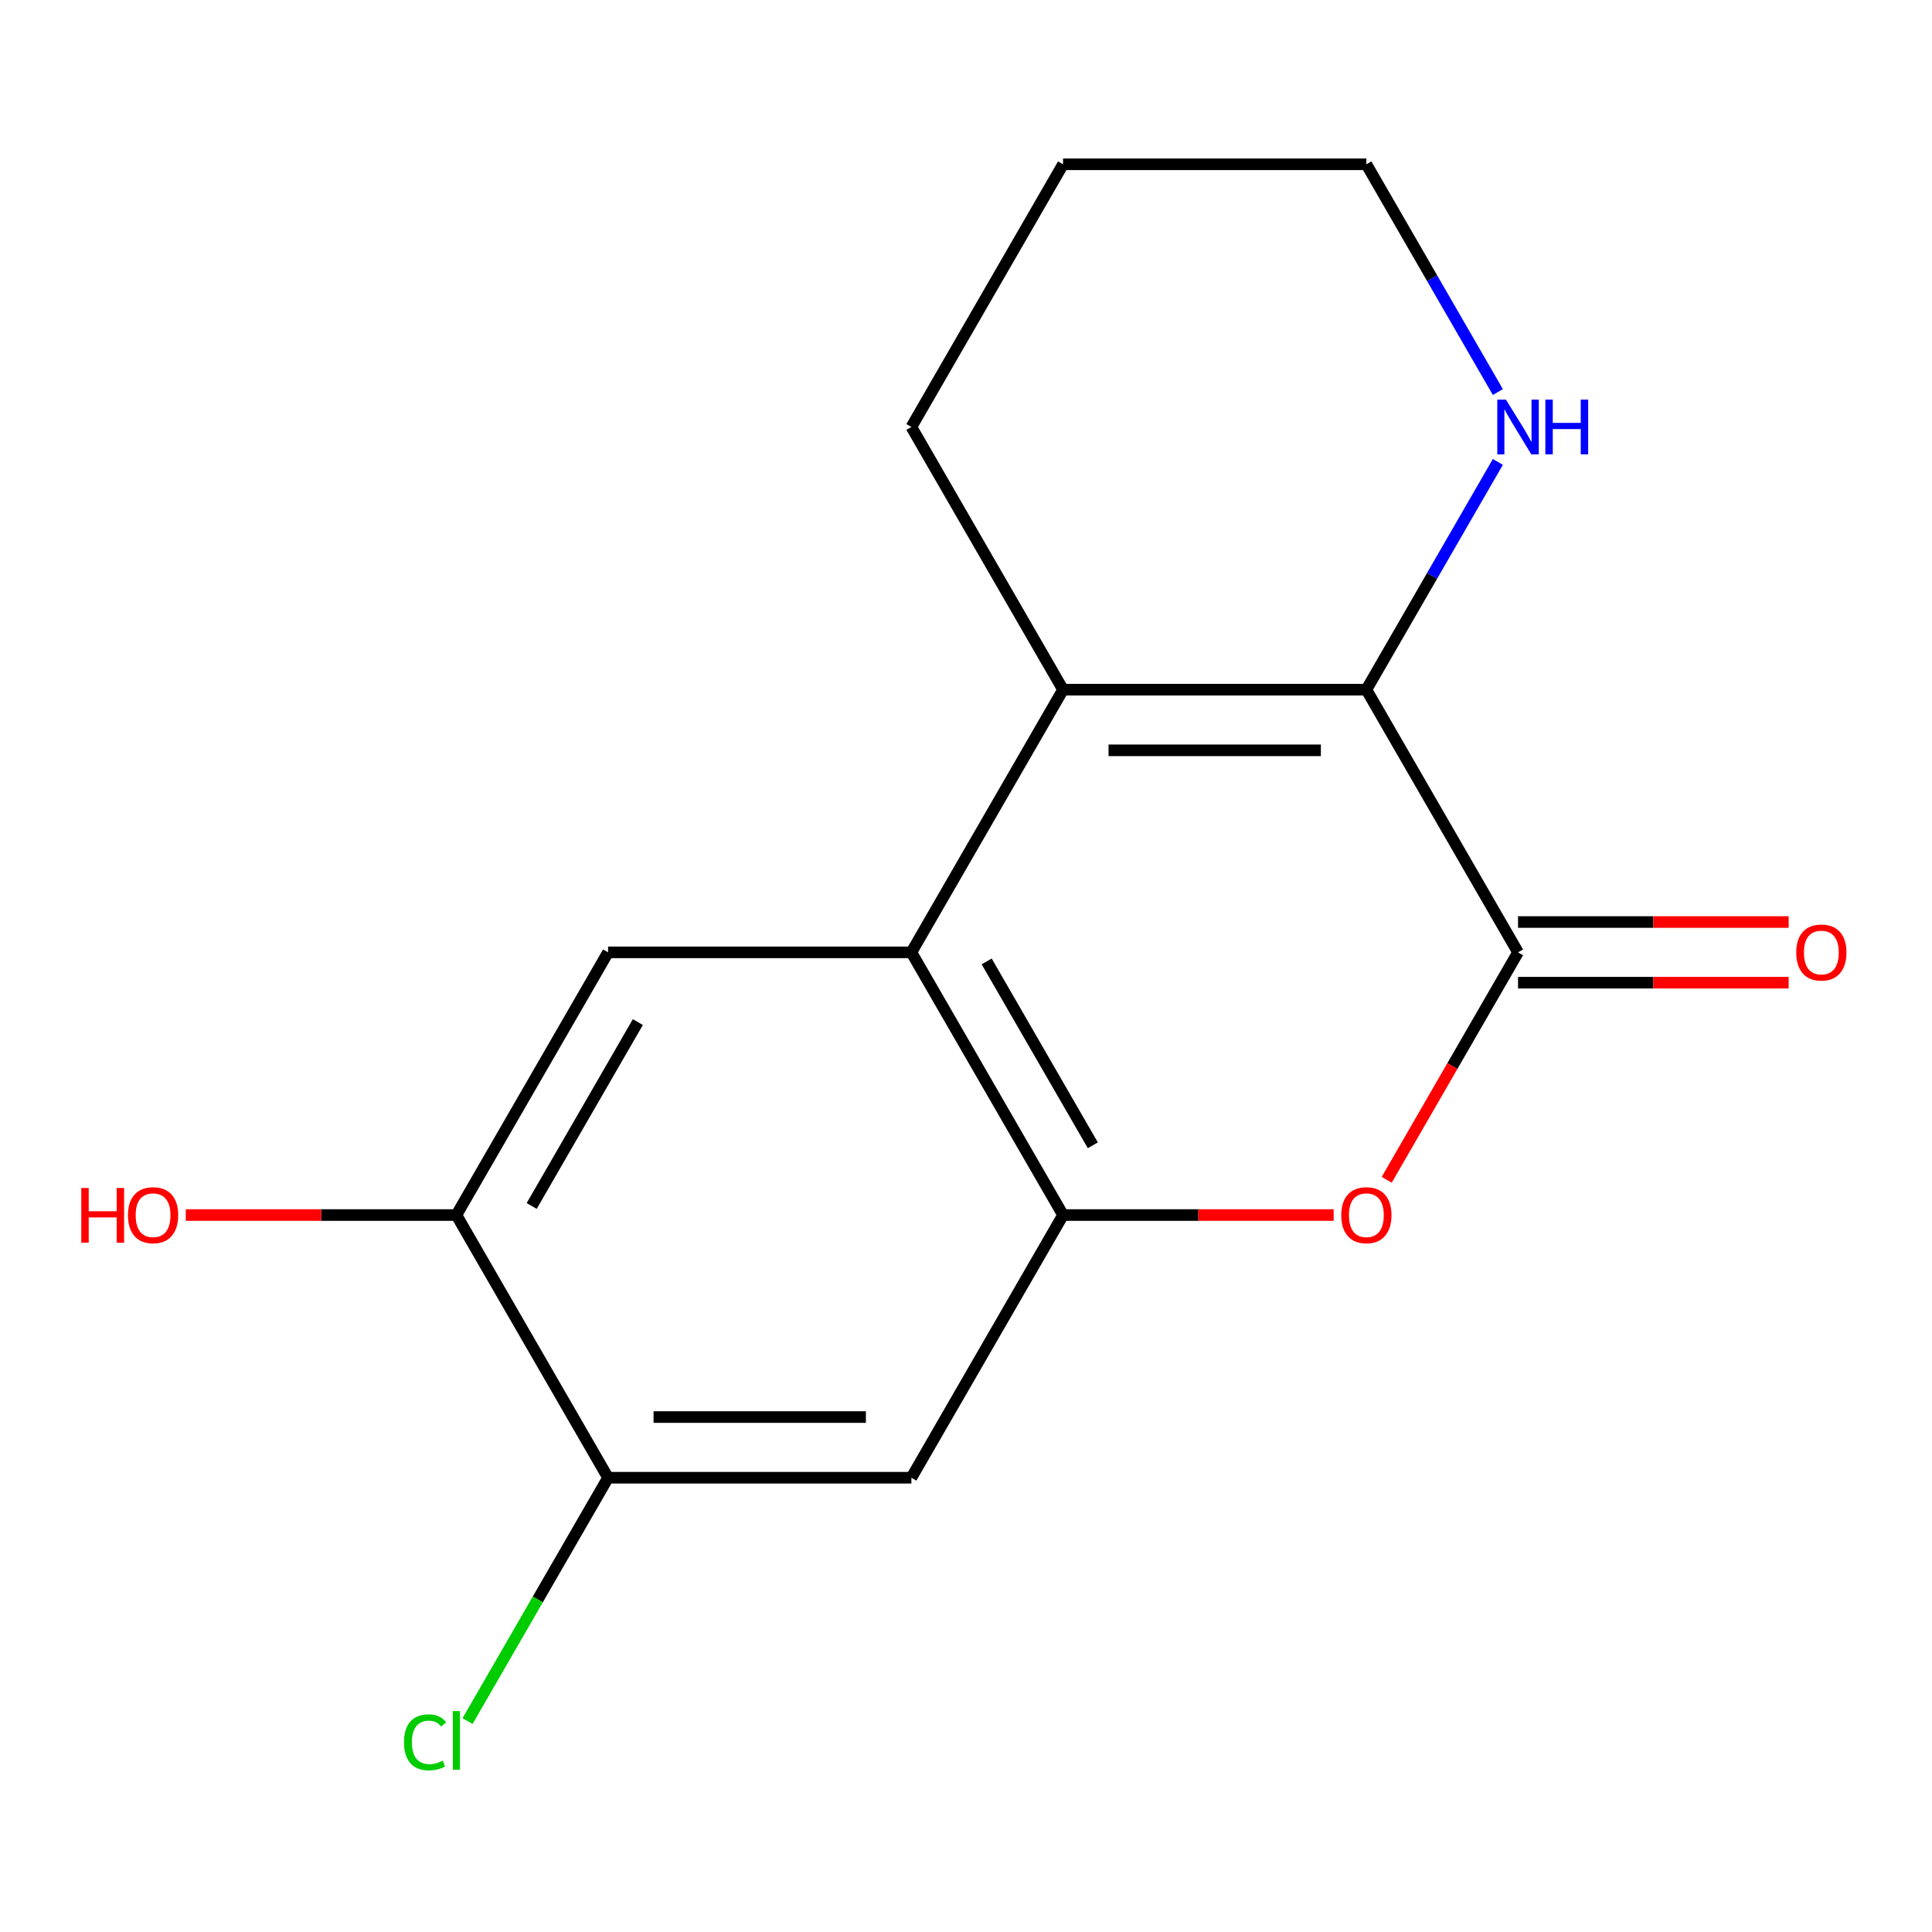 <?xml version='1.0' encoding='iso-8859-1'?>
<svg version='1.1' baseProfile='full'
              xmlns='http://www.w3.org/2000/svg'
                      xmlns:rdkit='http://www.rdkit.org/xml'
                      xmlns:xlink='http://www.w3.org/1999/xlink'
                  xml:space='preserve'
width='1000px' height='1000px' viewBox='0 0 1000 1000'>
<!-- END OF HEADER -->
<rect style='opacity:1.0;fill:#FFFFFF;stroke:none' width='1000' height='1000' x='0' y='0'> </rect>
<path class='bond-0' d='M 707.23,356.972 L 550.23,356.972' style='fill:none;fill-rule:evenodd;stroke:#000000;stroke-width:6px;stroke-linecap:butt;stroke-linejoin:miter;stroke-opacity:1' />
<path class='bond-0' d='M 683.68,388.372 L 573.78,388.372' style='fill:none;fill-rule:evenodd;stroke:#000000;stroke-width:6px;stroke-linecap:butt;stroke-linejoin:miter;stroke-opacity:1' />
<path class='bond-1' d='M 707.23,356.972 L 785.729,492.937' style='fill:none;fill-rule:evenodd;stroke:#000000;stroke-width:6px;stroke-linecap:butt;stroke-linejoin:miter;stroke-opacity:1' />
<path class='bond-9' d='M 707.23,356.972 L 741.259,298.032' style='fill:none;fill-rule:evenodd;stroke:#000000;stroke-width:6px;stroke-linecap:butt;stroke-linejoin:miter;stroke-opacity:1' />
<path class='bond-9' d='M 741.259,298.032 L 775.288,239.091' style='fill:none;fill-rule:evenodd;stroke:#0000FF;stroke-width:6px;stroke-linecap:butt;stroke-linejoin:miter;stroke-opacity:1' />
<path class='bond-2' d='M 550.23,356.972 L 471.731,492.937' style='fill:none;fill-rule:evenodd;stroke:#000000;stroke-width:6px;stroke-linecap:butt;stroke-linejoin:miter;stroke-opacity:1' />
<path class='bond-12' d='M 550.23,356.972 L 471.731,221.006' style='fill:none;fill-rule:evenodd;stroke:#000000;stroke-width:6px;stroke-linecap:butt;stroke-linejoin:miter;stroke-opacity:1' />
<path class='bond-4' d='M 785.729,492.937 L 751.746,551.797' style='fill:none;fill-rule:evenodd;stroke:#000000;stroke-width:6px;stroke-linecap:butt;stroke-linejoin:miter;stroke-opacity:1' />
<path class='bond-4' d='M 751.746,551.797 L 717.763,610.658' style='fill:none;fill-rule:evenodd;stroke:#FF0000;stroke-width:6px;stroke-linecap:butt;stroke-linejoin:miter;stroke-opacity:1' />
<path class='bond-10' d='M 785.729,508.637 L 855.767,508.637' style='fill:none;fill-rule:evenodd;stroke:#000000;stroke-width:6px;stroke-linecap:butt;stroke-linejoin:miter;stroke-opacity:1' />
<path class='bond-10' d='M 855.767,508.637 L 925.804,508.637' style='fill:none;fill-rule:evenodd;stroke:#FF0000;stroke-width:6px;stroke-linecap:butt;stroke-linejoin:miter;stroke-opacity:1' />
<path class='bond-10' d='M 785.729,477.237 L 855.767,477.237' style='fill:none;fill-rule:evenodd;stroke:#000000;stroke-width:6px;stroke-linecap:butt;stroke-linejoin:miter;stroke-opacity:1' />
<path class='bond-10' d='M 855.767,477.237 L 925.804,477.237' style='fill:none;fill-rule:evenodd;stroke:#FF0000;stroke-width:6px;stroke-linecap:butt;stroke-linejoin:miter;stroke-opacity:1' />
<path class='bond-3' d='M 471.731,492.937 L 550.23,628.903' style='fill:none;fill-rule:evenodd;stroke:#000000;stroke-width:6px;stroke-linecap:butt;stroke-linejoin:miter;stroke-opacity:1' />
<path class='bond-3' d='M 510.699,497.632 L 565.648,592.808' style='fill:none;fill-rule:evenodd;stroke:#000000;stroke-width:6px;stroke-linecap:butt;stroke-linejoin:miter;stroke-opacity:1' />
<path class='bond-5' d='M 471.731,492.937 L 314.731,492.937' style='fill:none;fill-rule:evenodd;stroke:#000000;stroke-width:6px;stroke-linecap:butt;stroke-linejoin:miter;stroke-opacity:1' />
<path class='bond-6' d='M 550.23,628.903 L 471.731,764.868' style='fill:none;fill-rule:evenodd;stroke:#000000;stroke-width:6px;stroke-linecap:butt;stroke-linejoin:miter;stroke-opacity:1' />
<path class='bond-16' d='M 550.23,628.903 L 620.268,628.903' style='fill:none;fill-rule:evenodd;stroke:#000000;stroke-width:6px;stroke-linecap:butt;stroke-linejoin:miter;stroke-opacity:1' />
<path class='bond-16' d='M 620.268,628.903 L 690.305,628.903' style='fill:none;fill-rule:evenodd;stroke:#FF0000;stroke-width:6px;stroke-linecap:butt;stroke-linejoin:miter;stroke-opacity:1' />
<path class='bond-8' d='M 314.731,492.937 L 236.232,628.903' style='fill:none;fill-rule:evenodd;stroke:#000000;stroke-width:6px;stroke-linecap:butt;stroke-linejoin:miter;stroke-opacity:1' />
<path class='bond-8' d='M 330.149,529.032 L 275.2,624.208' style='fill:none;fill-rule:evenodd;stroke:#000000;stroke-width:6px;stroke-linecap:butt;stroke-linejoin:miter;stroke-opacity:1' />
<path class='bond-18' d='M 471.731,764.868 L 314.731,764.868' style='fill:none;fill-rule:evenodd;stroke:#000000;stroke-width:6px;stroke-linecap:butt;stroke-linejoin:miter;stroke-opacity:1' />
<path class='bond-18' d='M 448.181,733.468 L 338.281,733.468' style='fill:none;fill-rule:evenodd;stroke:#000000;stroke-width:6px;stroke-linecap:butt;stroke-linejoin:miter;stroke-opacity:1' />
<path class='bond-7' d='M 314.731,764.868 L 236.232,628.903' style='fill:none;fill-rule:evenodd;stroke:#000000;stroke-width:6px;stroke-linecap:butt;stroke-linejoin:miter;stroke-opacity:1' />
<path class='bond-11' d='M 314.731,764.868 L 278.364,827.858' style='fill:none;fill-rule:evenodd;stroke:#000000;stroke-width:6px;stroke-linecap:butt;stroke-linejoin:miter;stroke-opacity:1' />
<path class='bond-11' d='M 278.364,827.858 L 241.997,890.848' style='fill:none;fill-rule:evenodd;stroke:#00CC00;stroke-width:6px;stroke-linecap:butt;stroke-linejoin:miter;stroke-opacity:1' />
<path class='bond-13' d='M 236.232,628.903 L 166.194,628.903' style='fill:none;fill-rule:evenodd;stroke:#000000;stroke-width:6px;stroke-linecap:butt;stroke-linejoin:miter;stroke-opacity:1' />
<path class='bond-13' d='M 166.194,628.903 L 96.157,628.903' style='fill:none;fill-rule:evenodd;stroke:#FF0000;stroke-width:6px;stroke-linecap:butt;stroke-linejoin:miter;stroke-opacity:1' />
<path class='bond-14' d='M 775.288,202.921 L 741.259,143.981' style='fill:none;fill-rule:evenodd;stroke:#0000FF;stroke-width:6px;stroke-linecap:butt;stroke-linejoin:miter;stroke-opacity:1' />
<path class='bond-14' d='M 741.259,143.981 L 707.23,85.041' style='fill:none;fill-rule:evenodd;stroke:#000000;stroke-width:6px;stroke-linecap:butt;stroke-linejoin:miter;stroke-opacity:1' />
<path class='bond-15' d='M 471.731,221.006 L 550.23,85.041' style='fill:none;fill-rule:evenodd;stroke:#000000;stroke-width:6px;stroke-linecap:butt;stroke-linejoin:miter;stroke-opacity:1' />
<path class='bond-17' d='M 707.23,85.041 L 550.23,85.041' style='fill:none;fill-rule:evenodd;stroke:#000000;stroke-width:6px;stroke-linecap:butt;stroke-linejoin:miter;stroke-opacity:1' />
<path  class='atom-5' d='M 694.23 628.983
Q 694.23 622.183, 697.59 618.383
Q 700.95 614.583, 707.23 614.583
Q 713.51 614.583, 716.87 618.383
Q 720.23 622.183, 720.23 628.983
Q 720.23 635.863, 716.83 639.783
Q 713.43 643.663, 707.23 643.663
Q 700.99 643.663, 697.59 639.783
Q 694.23 635.903, 694.23 628.983
M 707.23 640.463
Q 711.55 640.463, 713.87 637.583
Q 716.23 634.663, 716.23 628.983
Q 716.23 623.423, 713.87 620.623
Q 711.55 617.783, 707.23 617.783
Q 702.91 617.783, 700.55 620.583
Q 698.23 623.383, 698.23 628.983
Q 698.23 634.703, 700.55 637.583
Q 702.91 640.463, 707.23 640.463
' fill='#FF0000'/>
<path  class='atom-10' d='M 779.469 206.846
L 788.749 221.846
Q 789.669 223.326, 791.149 226.006
Q 792.629 228.686, 792.709 228.846
L 792.709 206.846
L 796.469 206.846
L 796.469 235.166
L 792.589 235.166
L 782.629 218.766
Q 781.469 216.846, 780.229 214.646
Q 779.029 212.446, 778.669 211.766
L 778.669 235.166
L 774.989 235.166
L 774.989 206.846
L 779.469 206.846
' fill='#0000FF'/>
<path  class='atom-10' d='M 799.869 206.846
L 803.709 206.846
L 803.709 218.886
L 818.189 218.886
L 818.189 206.846
L 822.029 206.846
L 822.029 235.166
L 818.189 235.166
L 818.189 222.086
L 803.709 222.086
L 803.709 235.166
L 799.869 235.166
L 799.869 206.846
' fill='#0000FF'/>
<path  class='atom-11' d='M 929.729 493.017
Q 929.729 486.217, 933.089 482.417
Q 936.449 478.617, 942.729 478.617
Q 949.009 478.617, 952.369 482.417
Q 955.729 486.217, 955.729 493.017
Q 955.729 499.897, 952.329 503.817
Q 948.929 507.697, 942.729 507.697
Q 936.489 507.697, 933.089 503.817
Q 929.729 499.937, 929.729 493.017
M 942.729 504.497
Q 947.049 504.497, 949.369 501.617
Q 951.729 498.697, 951.729 493.017
Q 951.729 487.457, 949.369 484.657
Q 947.049 481.817, 942.729 481.817
Q 938.409 481.817, 936.049 484.617
Q 933.729 487.417, 933.729 493.017
Q 933.729 498.737, 936.049 501.617
Q 938.409 504.497, 942.729 504.497
' fill='#FF0000'/>
<path  class='atom-12' d='M 209.112 901.813
Q 209.112 894.773, 212.392 891.093
Q 215.712 887.373, 221.992 887.373
Q 227.832 887.373, 230.952 891.493
L 228.312 893.653
Q 226.032 890.653, 221.992 890.653
Q 217.712 890.653, 215.432 893.533
Q 213.192 896.373, 213.192 901.813
Q 213.192 907.413, 215.512 910.293
Q 217.872 913.173, 222.432 913.173
Q 225.552 913.173, 229.192 911.293
L 230.312 914.293
Q 228.832 915.253, 226.592 915.813
Q 224.352 916.373, 221.872 916.373
Q 215.712 916.373, 212.392 912.613
Q 209.112 908.853, 209.112 901.813
' fill='#00CC00'/>
<path  class='atom-12' d='M 234.392 885.653
L 238.072 885.653
L 238.072 916.013
L 234.392 916.013
L 234.392 885.653
' fill='#00CC00'/>
<path  class='atom-14' d='M 42.072 614.903
L 45.912 614.903
L 45.912 626.943
L 60.392 626.943
L 60.392 614.903
L 64.232 614.903
L 64.232 643.223
L 60.392 643.223
L 60.392 630.143
L 45.912 630.143
L 45.912 643.223
L 42.072 643.223
L 42.072 614.903
' fill='#FF0000'/>
<path  class='atom-14' d='M 66.232 628.983
Q 66.232 622.183, 69.592 618.383
Q 72.952 614.583, 79.232 614.583
Q 85.512 614.583, 88.872 618.383
Q 92.232 622.183, 92.232 628.983
Q 92.232 635.863, 88.832 639.783
Q 85.432 643.663, 79.232 643.663
Q 72.992 643.663, 69.592 639.783
Q 66.232 635.903, 66.232 628.983
M 79.232 640.463
Q 83.552 640.463, 85.872 637.583
Q 88.232 634.663, 88.232 628.983
Q 88.232 623.423, 85.872 620.623
Q 83.552 617.783, 79.232 617.783
Q 74.912 617.783, 72.552 620.583
Q 70.232 623.383, 70.232 628.983
Q 70.232 634.703, 72.552 637.583
Q 74.912 640.463, 79.232 640.463
' fill='#FF0000'/>
</svg>
